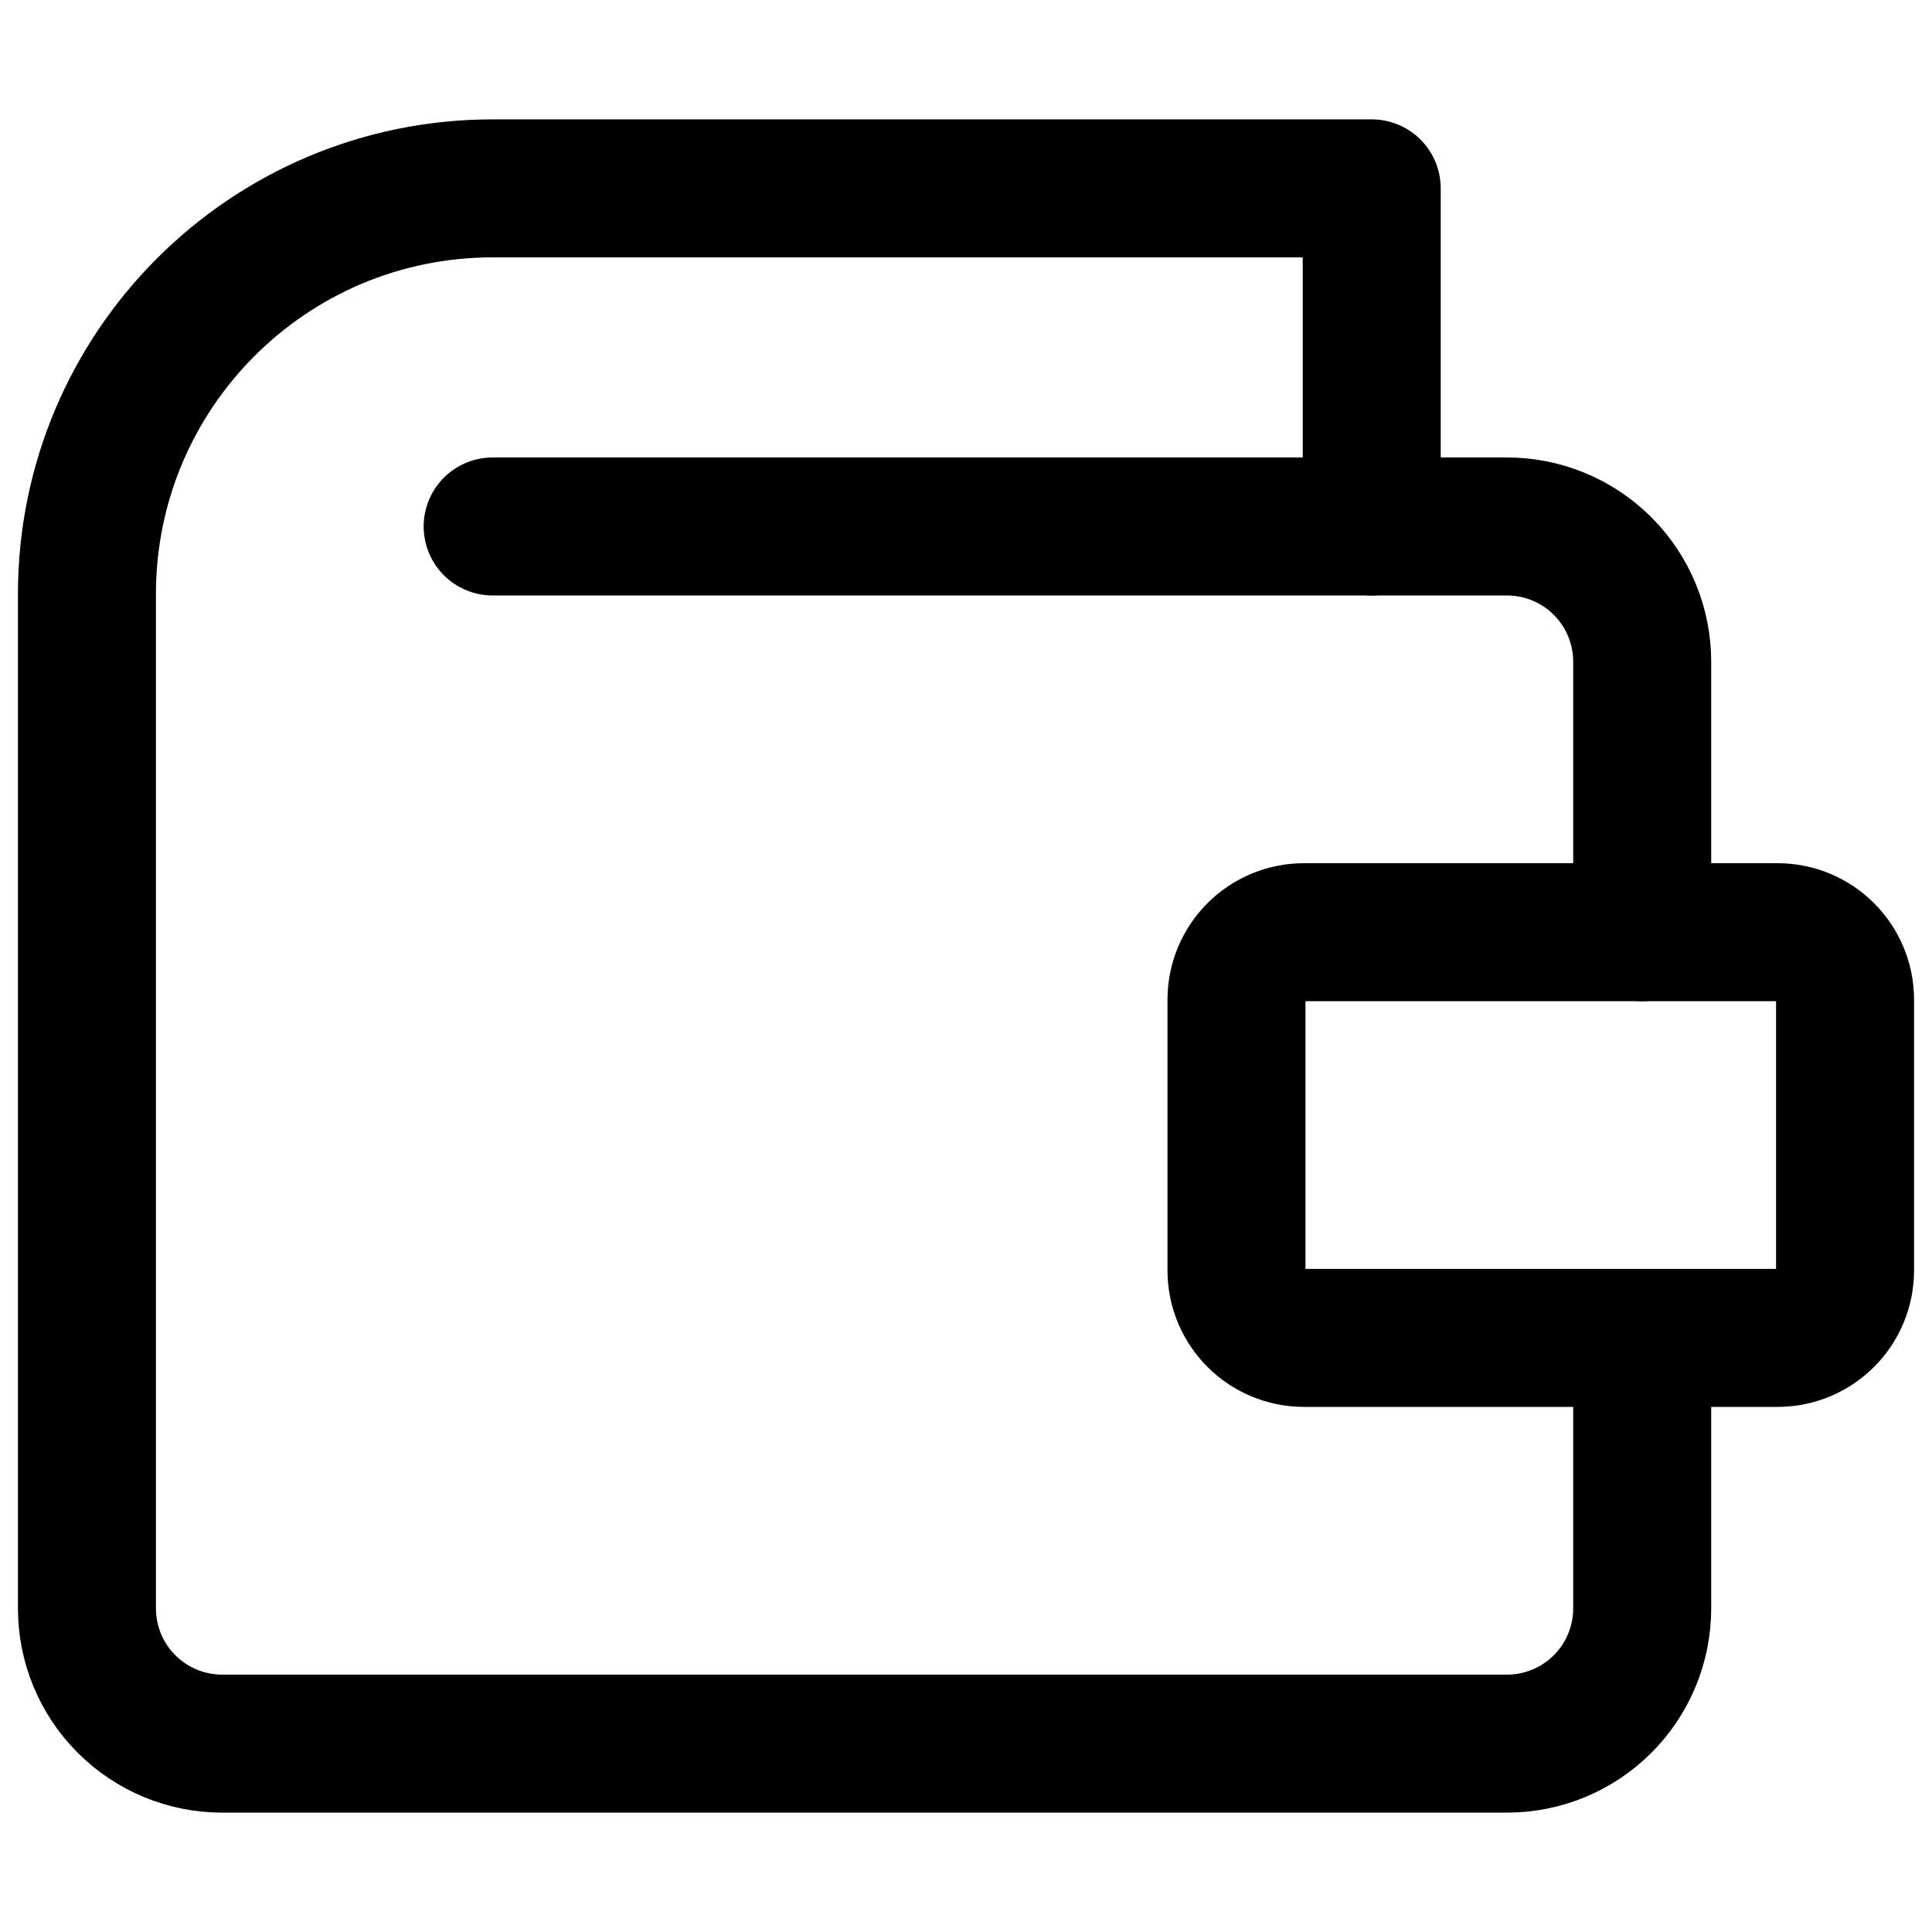 <svg xmlns="http://www.w3.org/2000/svg" fill="none" viewBox="0 0 14 14" id="Wallet--Streamline-Core"><desc>Wallet Streamline Icon: https://streamlinehq.com</desc><g id="wallet--money-payment-finance-wallet"><path id="Vector" stroke="#000000" stroke-linecap="round" stroke-linejoin="round" d="M11.9 9.695V11.655C11.9 11.915 11.797 12.164 11.613 12.348S11.18 12.635 10.92 12.635H1.61C1.35 12.635 1.101 12.532 0.917 12.348C0.733 12.164 0.63 11.915 0.63 11.655V4.305C0.63 2.681 1.946 1.365 3.57 1.365H9.94V3.815" stroke-width="1"></path><path id="Vector_2" stroke="#000000" stroke-linecap="round" stroke-linejoin="round" d="M12.88 6.755H9.45C9.179 6.755 8.96 6.974 8.96 7.245V9.205C8.96 9.476 9.179 9.695 9.45 9.695H12.88C13.151 9.695 13.37 9.476 13.37 9.205V7.245C13.37 6.974 13.151 6.755 12.88 6.755Z" stroke-width="1"></path><path id="Vector_3" stroke="#000000" stroke-linecap="round" stroke-linejoin="round" d="M11.9 6.755V4.795C11.9 4.535 11.797 4.286 11.613 4.102C11.429 3.918 11.18 3.815 10.92 3.815H3.57" stroke-width="1"></path></g></svg>